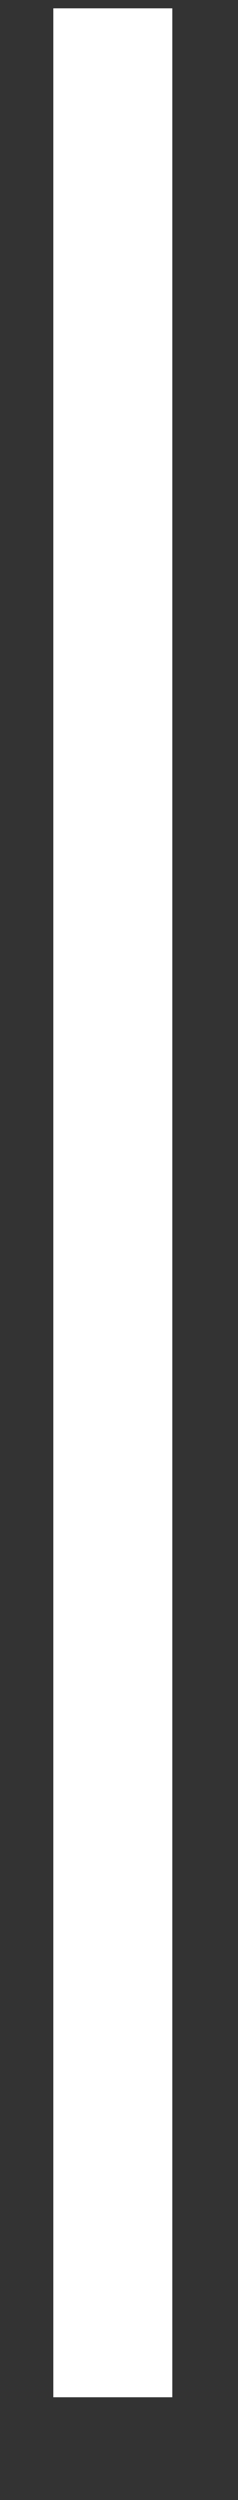 <?xml version="1.0" encoding="UTF-8"?> <svg xmlns="http://www.w3.org/2000/svg" width="2" height="21" viewBox="0 0 2 21" fill="none"><rect x="0" y="0" width="2" height="21" fill="#333333" stroke="none"/><path id="Vector" d="M0.948 0.07L0.948 20.137" stroke="white" stroke-miterlimit="10"></path></svg> 
